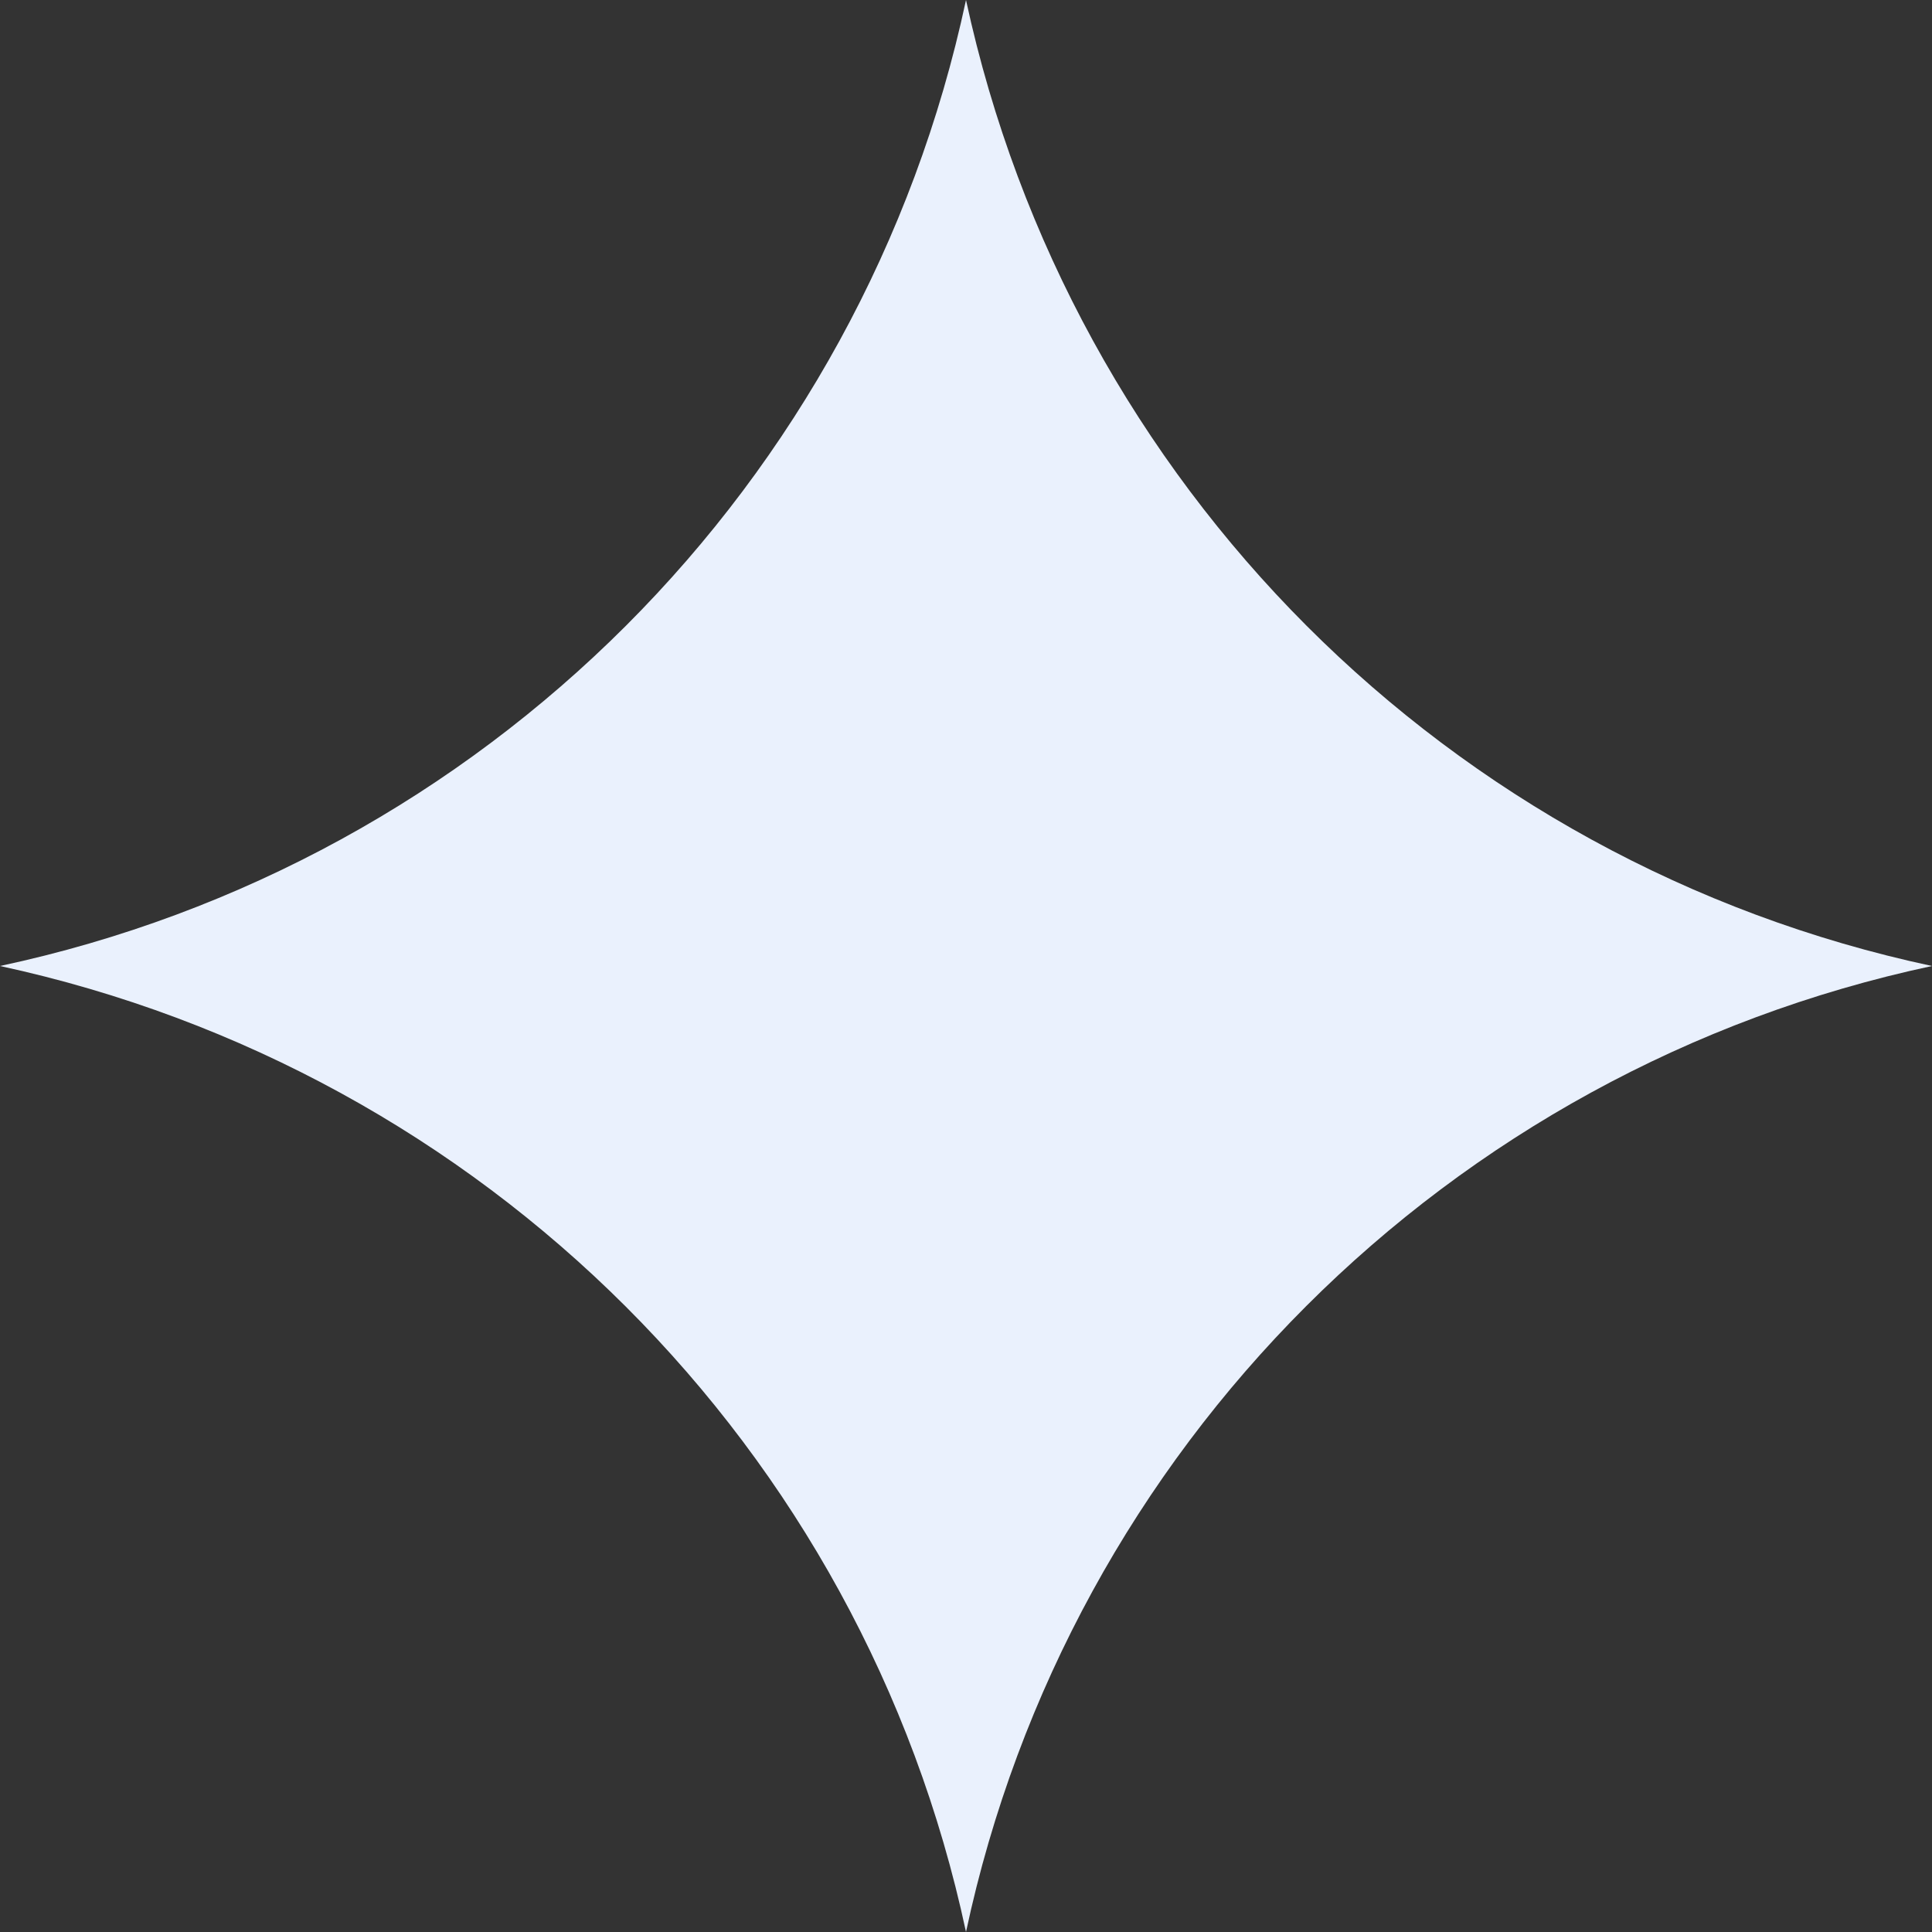 <svg width="38" height="38" viewBox="0 0 38 38" fill="none" xmlns="http://www.w3.org/2000/svg">
<rect x="0" y="0" width="38" height="38" fill="#333333" stroke="none"/>
<path d="M38 19C28.474 21.034 21.034 28.474 19 38C16.966 28.474 9.526 21.06 0 19C9.526 16.966 16.966 9.526 19 0C21.06 9.526 28.474 16.966 38 19Z" fill="#EAF1FD"/>
</svg>
